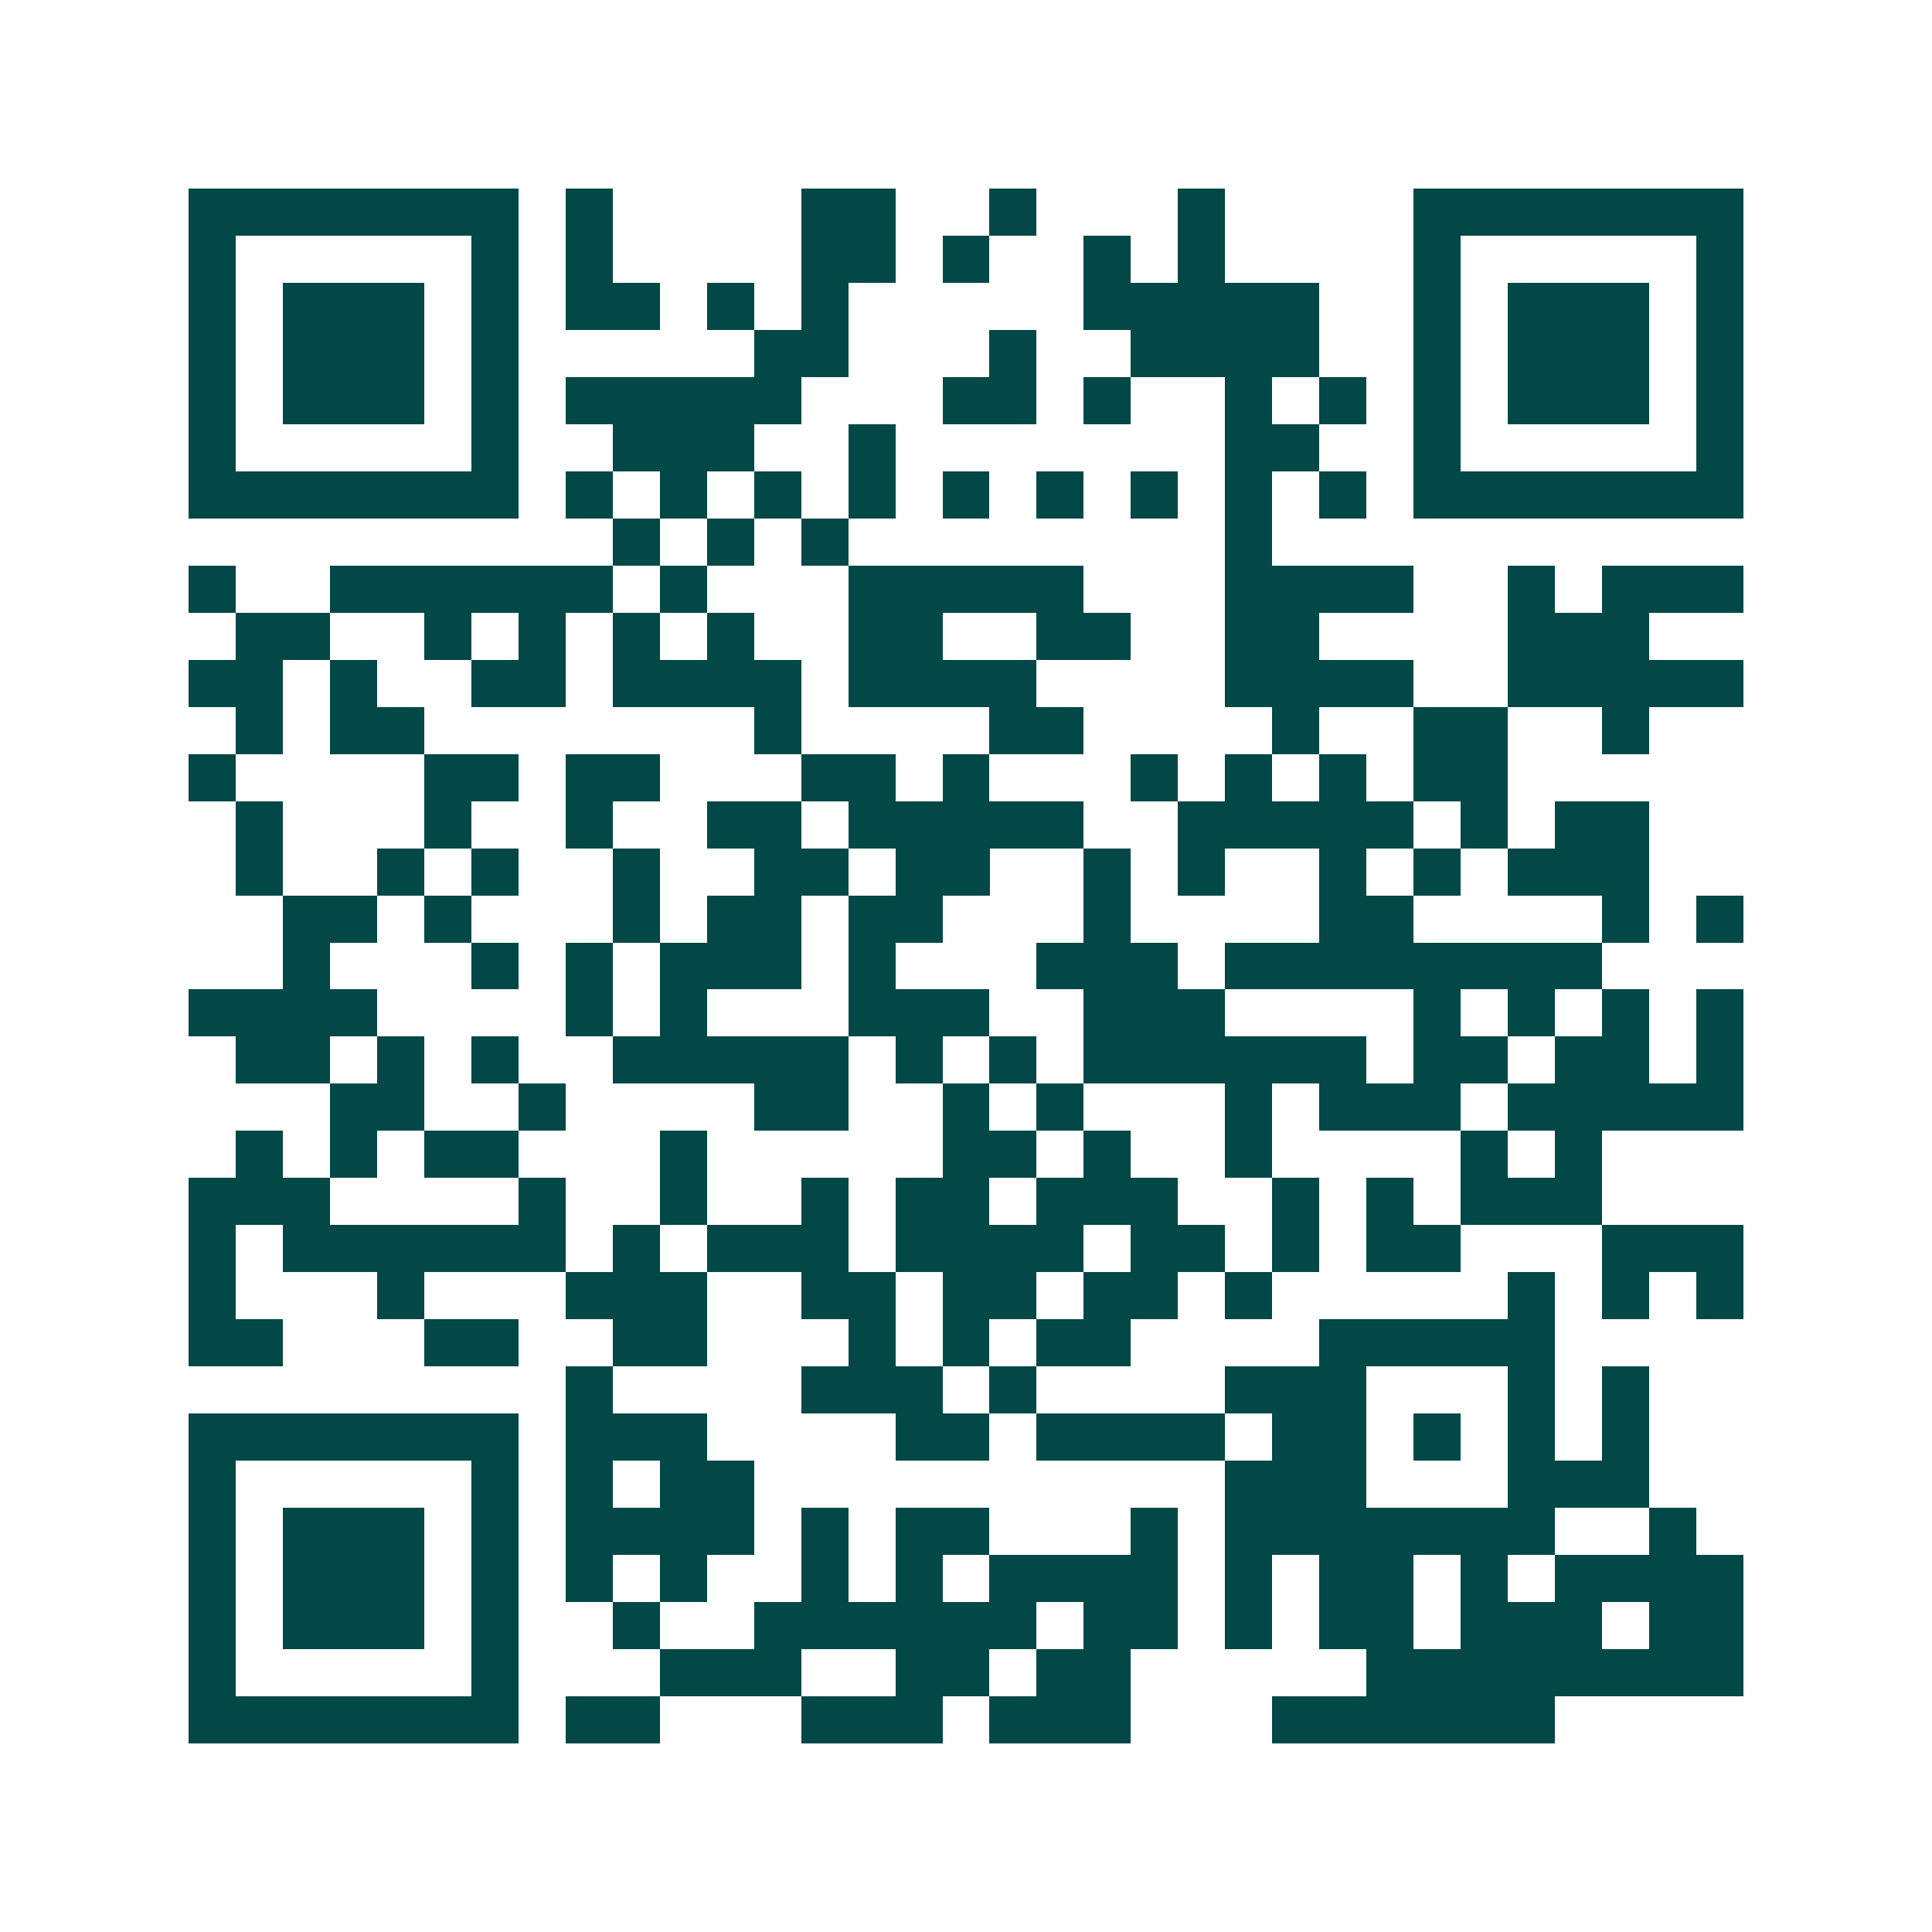 <svg xmlns="http://www.w3.org/2000/svg" width="200" height="200" viewBox="0 0 41 41" shape-rendering="crispEdges"><path fill="#ffffff" d="M0 0h41v41H0z"/><path stroke="#014847" d="M4 4.5h7m1 0h1m4 0h2m2 0h1m3 0h1m4 0h7M4 5.5h1m5 0h1m1 0h1m4 0h2m1 0h1m2 0h1m1 0h1m4 0h1m5 0h1M4 6.5h1m1 0h3m1 0h1m1 0h2m1 0h1m1 0h1m5 0h5m2 0h1m1 0h3m1 0h1M4 7.5h1m1 0h3m1 0h1m5 0h2m3 0h1m2 0h4m2 0h1m1 0h3m1 0h1M4 8.5h1m1 0h3m1 0h1m1 0h5m3 0h2m1 0h1m2 0h1m1 0h1m1 0h1m1 0h3m1 0h1M4 9.5h1m5 0h1m2 0h3m2 0h1m7 0h2m2 0h1m5 0h1M4 10.5h7m1 0h1m1 0h1m1 0h1m1 0h1m1 0h1m1 0h1m1 0h1m1 0h1m1 0h1m1 0h7M13 11.5h1m1 0h1m1 0h1m8 0h1M4 12.5h1m2 0h6m1 0h1m3 0h5m3 0h4m2 0h1m1 0h3M5 13.5h2m2 0h1m1 0h1m1 0h1m1 0h1m2 0h2m2 0h2m2 0h2m4 0h3M4 14.5h2m1 0h1m2 0h2m1 0h4m1 0h4m4 0h4m2 0h5M5 15.5h1m1 0h2m7 0h1m4 0h2m4 0h1m2 0h2m2 0h1M4 16.5h1m4 0h2m1 0h2m3 0h2m1 0h1m3 0h1m1 0h1m1 0h1m1 0h2M5 17.5h1m3 0h1m2 0h1m2 0h2m1 0h5m2 0h5m1 0h1m1 0h2M5 18.5h1m2 0h1m1 0h1m2 0h1m2 0h2m1 0h2m2 0h1m1 0h1m2 0h1m1 0h1m1 0h3M6 19.5h2m1 0h1m3 0h1m1 0h2m1 0h2m3 0h1m4 0h2m4 0h1m1 0h1M6 20.5h1m3 0h1m1 0h1m1 0h3m1 0h1m3 0h3m1 0h8M4 21.5h4m4 0h1m1 0h1m3 0h3m2 0h3m4 0h1m1 0h1m1 0h1m1 0h1M5 22.5h2m1 0h1m1 0h1m2 0h5m1 0h1m1 0h1m1 0h6m1 0h2m1 0h2m1 0h1M7 23.5h2m2 0h1m4 0h2m2 0h1m1 0h1m3 0h1m1 0h3m1 0h5M5 24.5h1m1 0h1m1 0h2m3 0h1m5 0h2m1 0h1m2 0h1m4 0h1m1 0h1M4 25.5h3m4 0h1m2 0h1m2 0h1m1 0h2m1 0h3m2 0h1m1 0h1m1 0h3M4 26.5h1m1 0h6m1 0h1m1 0h3m1 0h4m1 0h2m1 0h1m1 0h2m3 0h3M4 27.5h1m3 0h1m3 0h3m2 0h2m1 0h2m1 0h2m1 0h1m5 0h1m1 0h1m1 0h1M4 28.5h2m3 0h2m2 0h2m3 0h1m1 0h1m1 0h2m4 0h5M12 29.5h1m4 0h3m1 0h1m4 0h3m3 0h1m1 0h1M4 30.5h7m1 0h3m4 0h2m1 0h4m1 0h2m1 0h1m1 0h1m1 0h1M4 31.5h1m5 0h1m1 0h1m1 0h2m10 0h3m3 0h3M4 32.5h1m1 0h3m1 0h1m1 0h4m1 0h1m1 0h2m3 0h1m1 0h7m2 0h1M4 33.5h1m1 0h3m1 0h1m1 0h1m1 0h1m2 0h1m1 0h1m1 0h4m1 0h1m1 0h2m1 0h1m1 0h4M4 34.5h1m1 0h3m1 0h1m2 0h1m2 0h6m1 0h2m1 0h1m1 0h2m1 0h3m1 0h2M4 35.5h1m5 0h1m3 0h3m2 0h2m1 0h2m5 0h8M4 36.5h7m1 0h2m3 0h3m1 0h3m3 0h6"/></svg>
